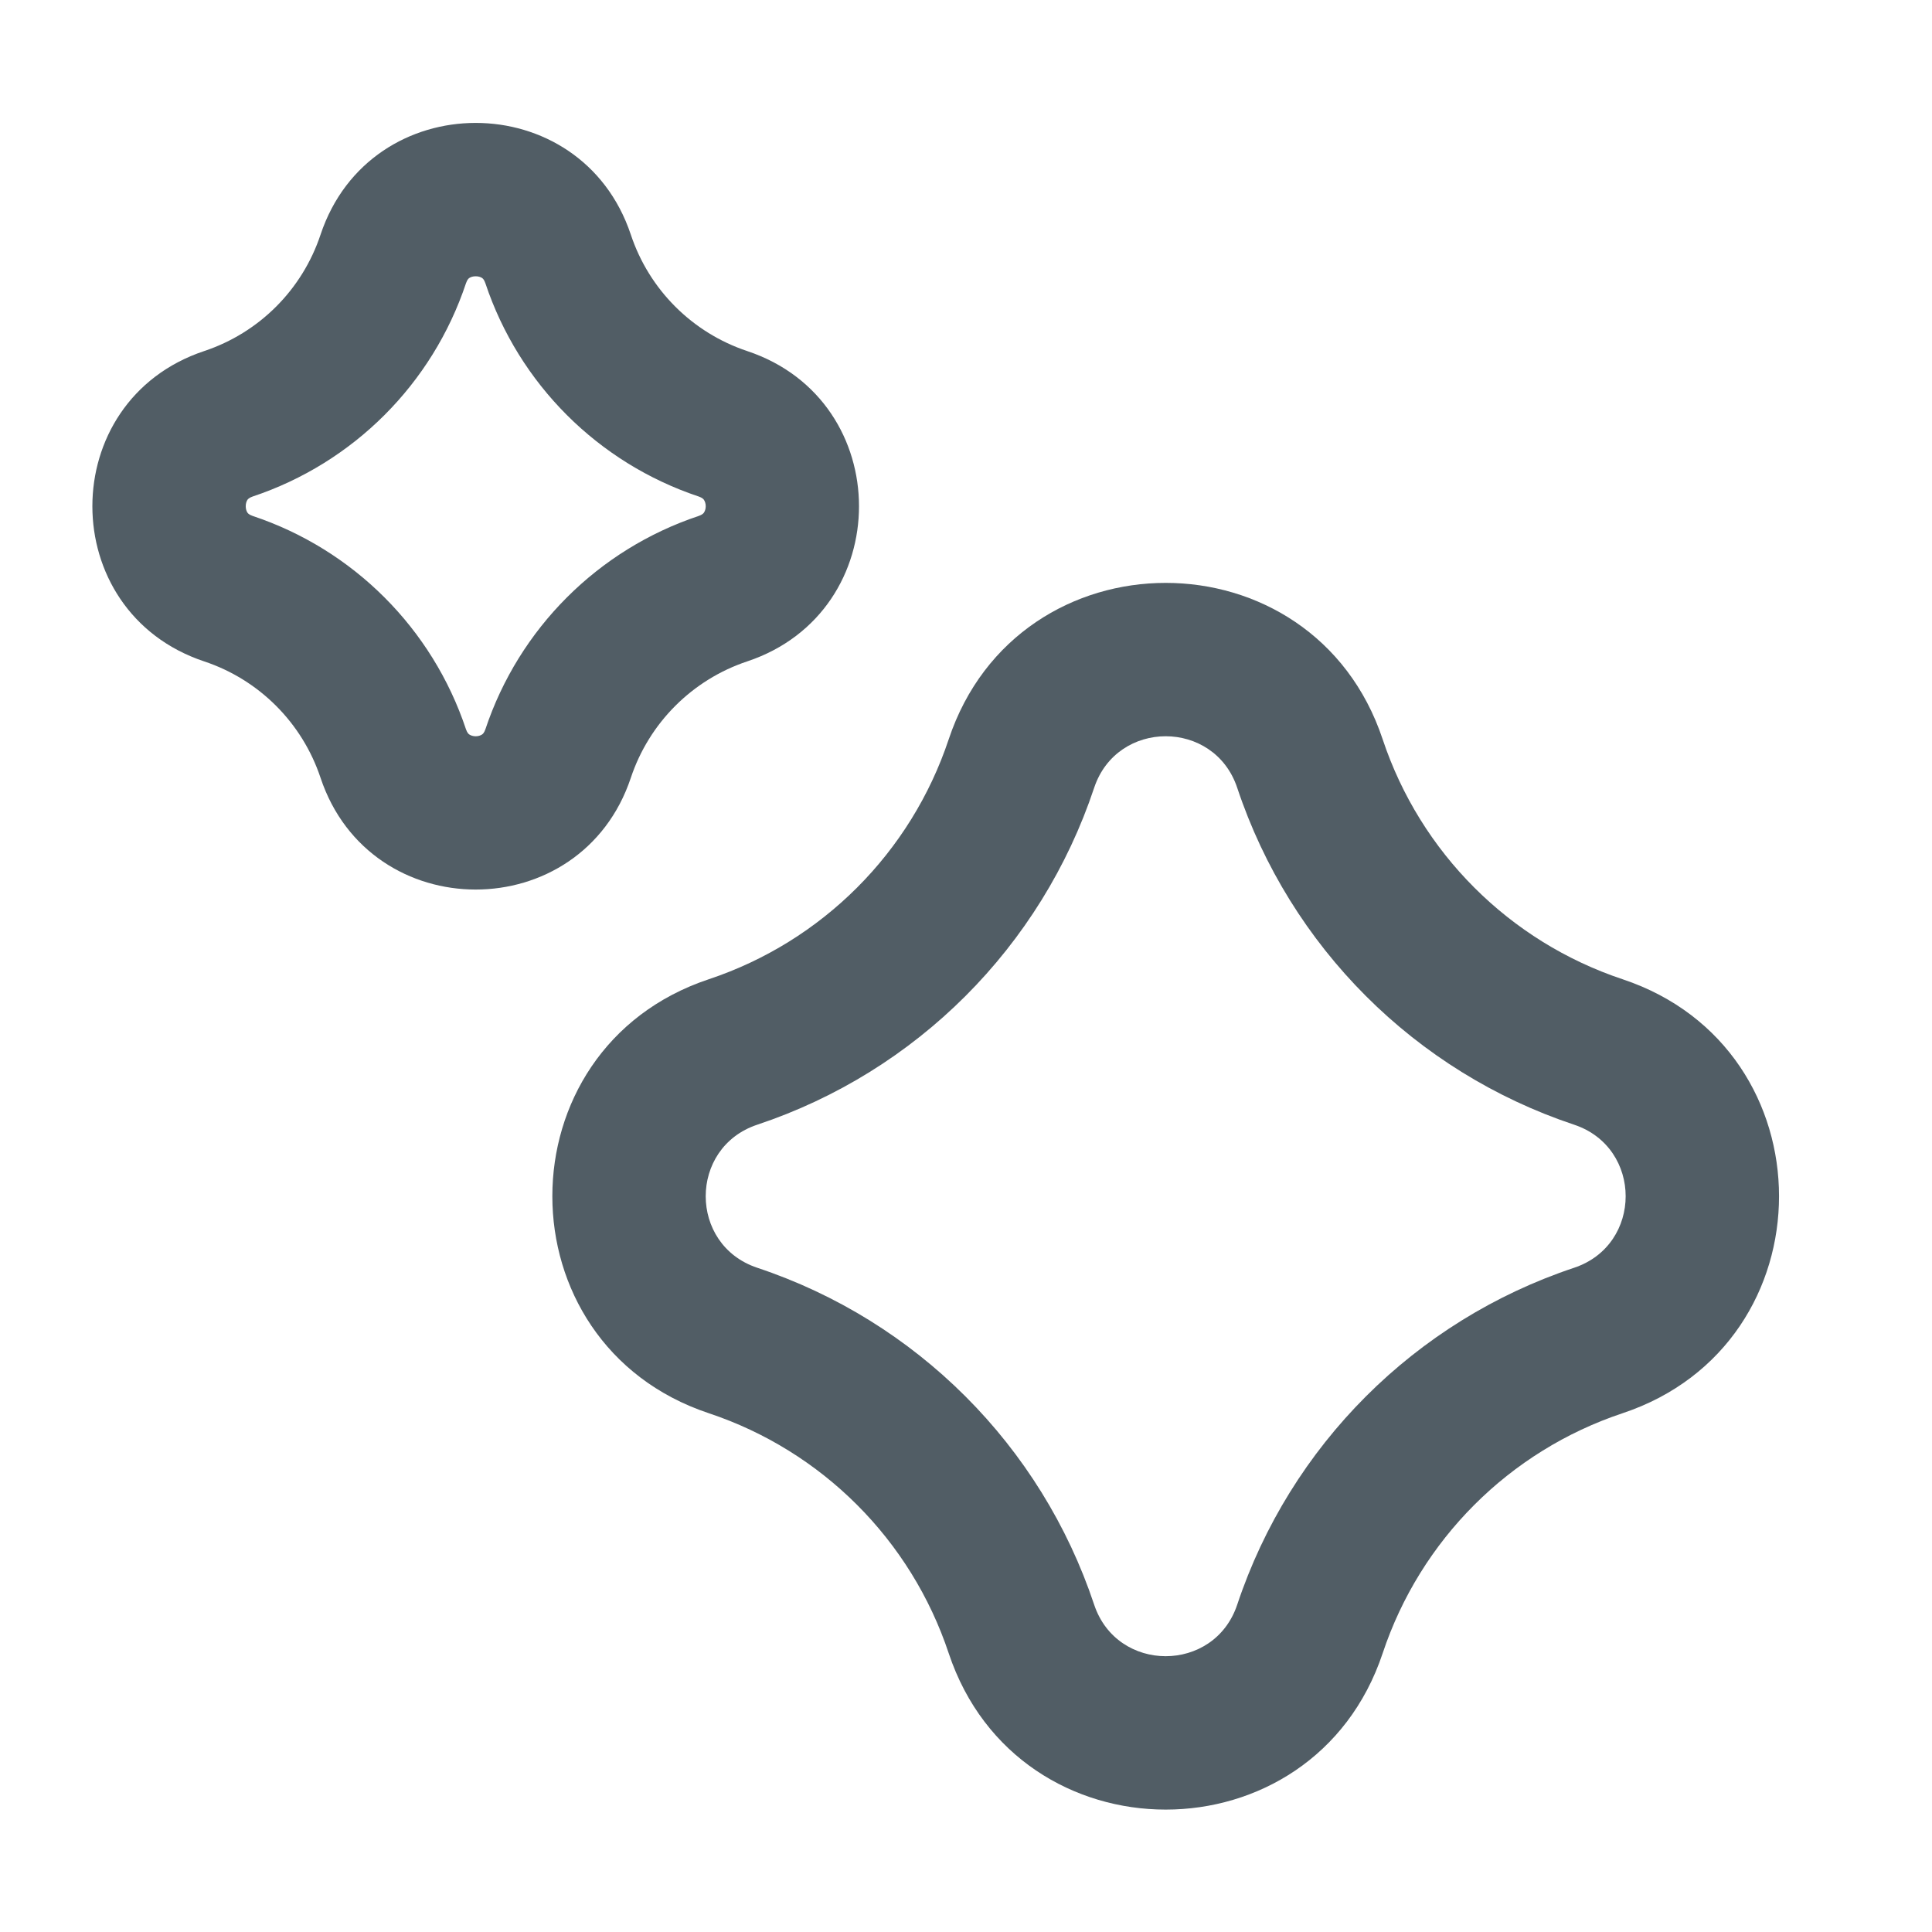 <svg width="21" height="21" viewBox="0 0 21 21" fill="none" xmlns="http://www.w3.org/2000/svg">
<g id="icon / AI-stars">
<g id="icon">
<path fill-rule="evenodd" clip-rule="evenodd" d="M6.857 2.551C6.317 0.931 4.024 0.931 3.484 2.551C3.285 3.149 2.817 3.617 2.219 3.816C0.599 4.356 0.599 6.649 2.219 7.189C2.817 7.388 3.285 7.857 3.484 8.454C4.024 10.074 6.317 10.074 6.857 8.454C7.056 7.857 7.525 7.388 8.122 7.189C9.742 6.649 9.742 4.356 8.122 3.816C7.525 3.617 7.056 3.149 6.857 2.551ZM5.065 3.079C5.079 3.038 5.094 3.026 5.102 3.021C5.116 3.012 5.139 3.003 5.171 3.003C5.202 3.003 5.225 3.012 5.239 3.021C5.247 3.026 5.262 3.038 5.276 3.079C5.641 4.173 6.5 5.032 7.595 5.397C7.635 5.411 7.647 5.426 7.652 5.434C7.661 5.448 7.671 5.471 7.671 5.503C7.671 5.534 7.661 5.557 7.652 5.571C7.647 5.579 7.635 5.594 7.595 5.608C6.5 5.973 5.641 6.832 5.276 7.927C5.262 7.967 5.247 7.979 5.239 7.984C5.225 7.993 5.202 8.003 5.171 8.003C5.139 8.003 5.116 7.993 5.102 7.984C5.094 7.979 5.079 7.967 5.065 7.927C4.7 6.832 3.841 5.973 2.746 5.608C2.706 5.594 2.694 5.579 2.689 5.571C2.68 5.557 2.671 5.534 2.671 5.503C2.671 5.471 2.68 5.448 2.689 5.434C2.694 5.426 2.706 5.411 2.746 5.397C3.841 5.032 4.7 4.173 5.065 3.079Z" fill="#515D65"/>
<path fill-rule="evenodd" clip-rule="evenodd" d="M15.029 8.036C14.274 5.769 11.068 5.769 10.312 8.036C9.902 9.267 8.935 10.234 7.704 10.644C5.437 11.4 5.437 14.605 7.704 15.361C8.935 15.771 9.902 16.738 10.312 17.97C11.068 20.236 14.274 20.236 15.029 17.97C15.439 16.738 16.406 15.771 17.637 15.361C19.904 14.605 19.904 11.4 17.637 10.644C16.406 10.234 15.439 9.267 15.029 8.036ZM11.893 8.563C12.142 7.816 13.199 7.816 13.448 8.563C14.024 10.292 15.381 11.649 17.11 12.225C17.857 12.474 17.857 13.531 17.11 13.78C15.381 14.356 14.024 15.713 13.448 17.442C13.199 18.189 12.142 18.189 11.893 17.442C11.317 15.713 9.96 14.356 8.231 13.78C7.484 13.531 7.484 12.474 8.231 12.225C9.96 11.649 11.317 10.292 11.893 8.563Z" fill="#515D65"/>
</g>
</g>
</svg>
